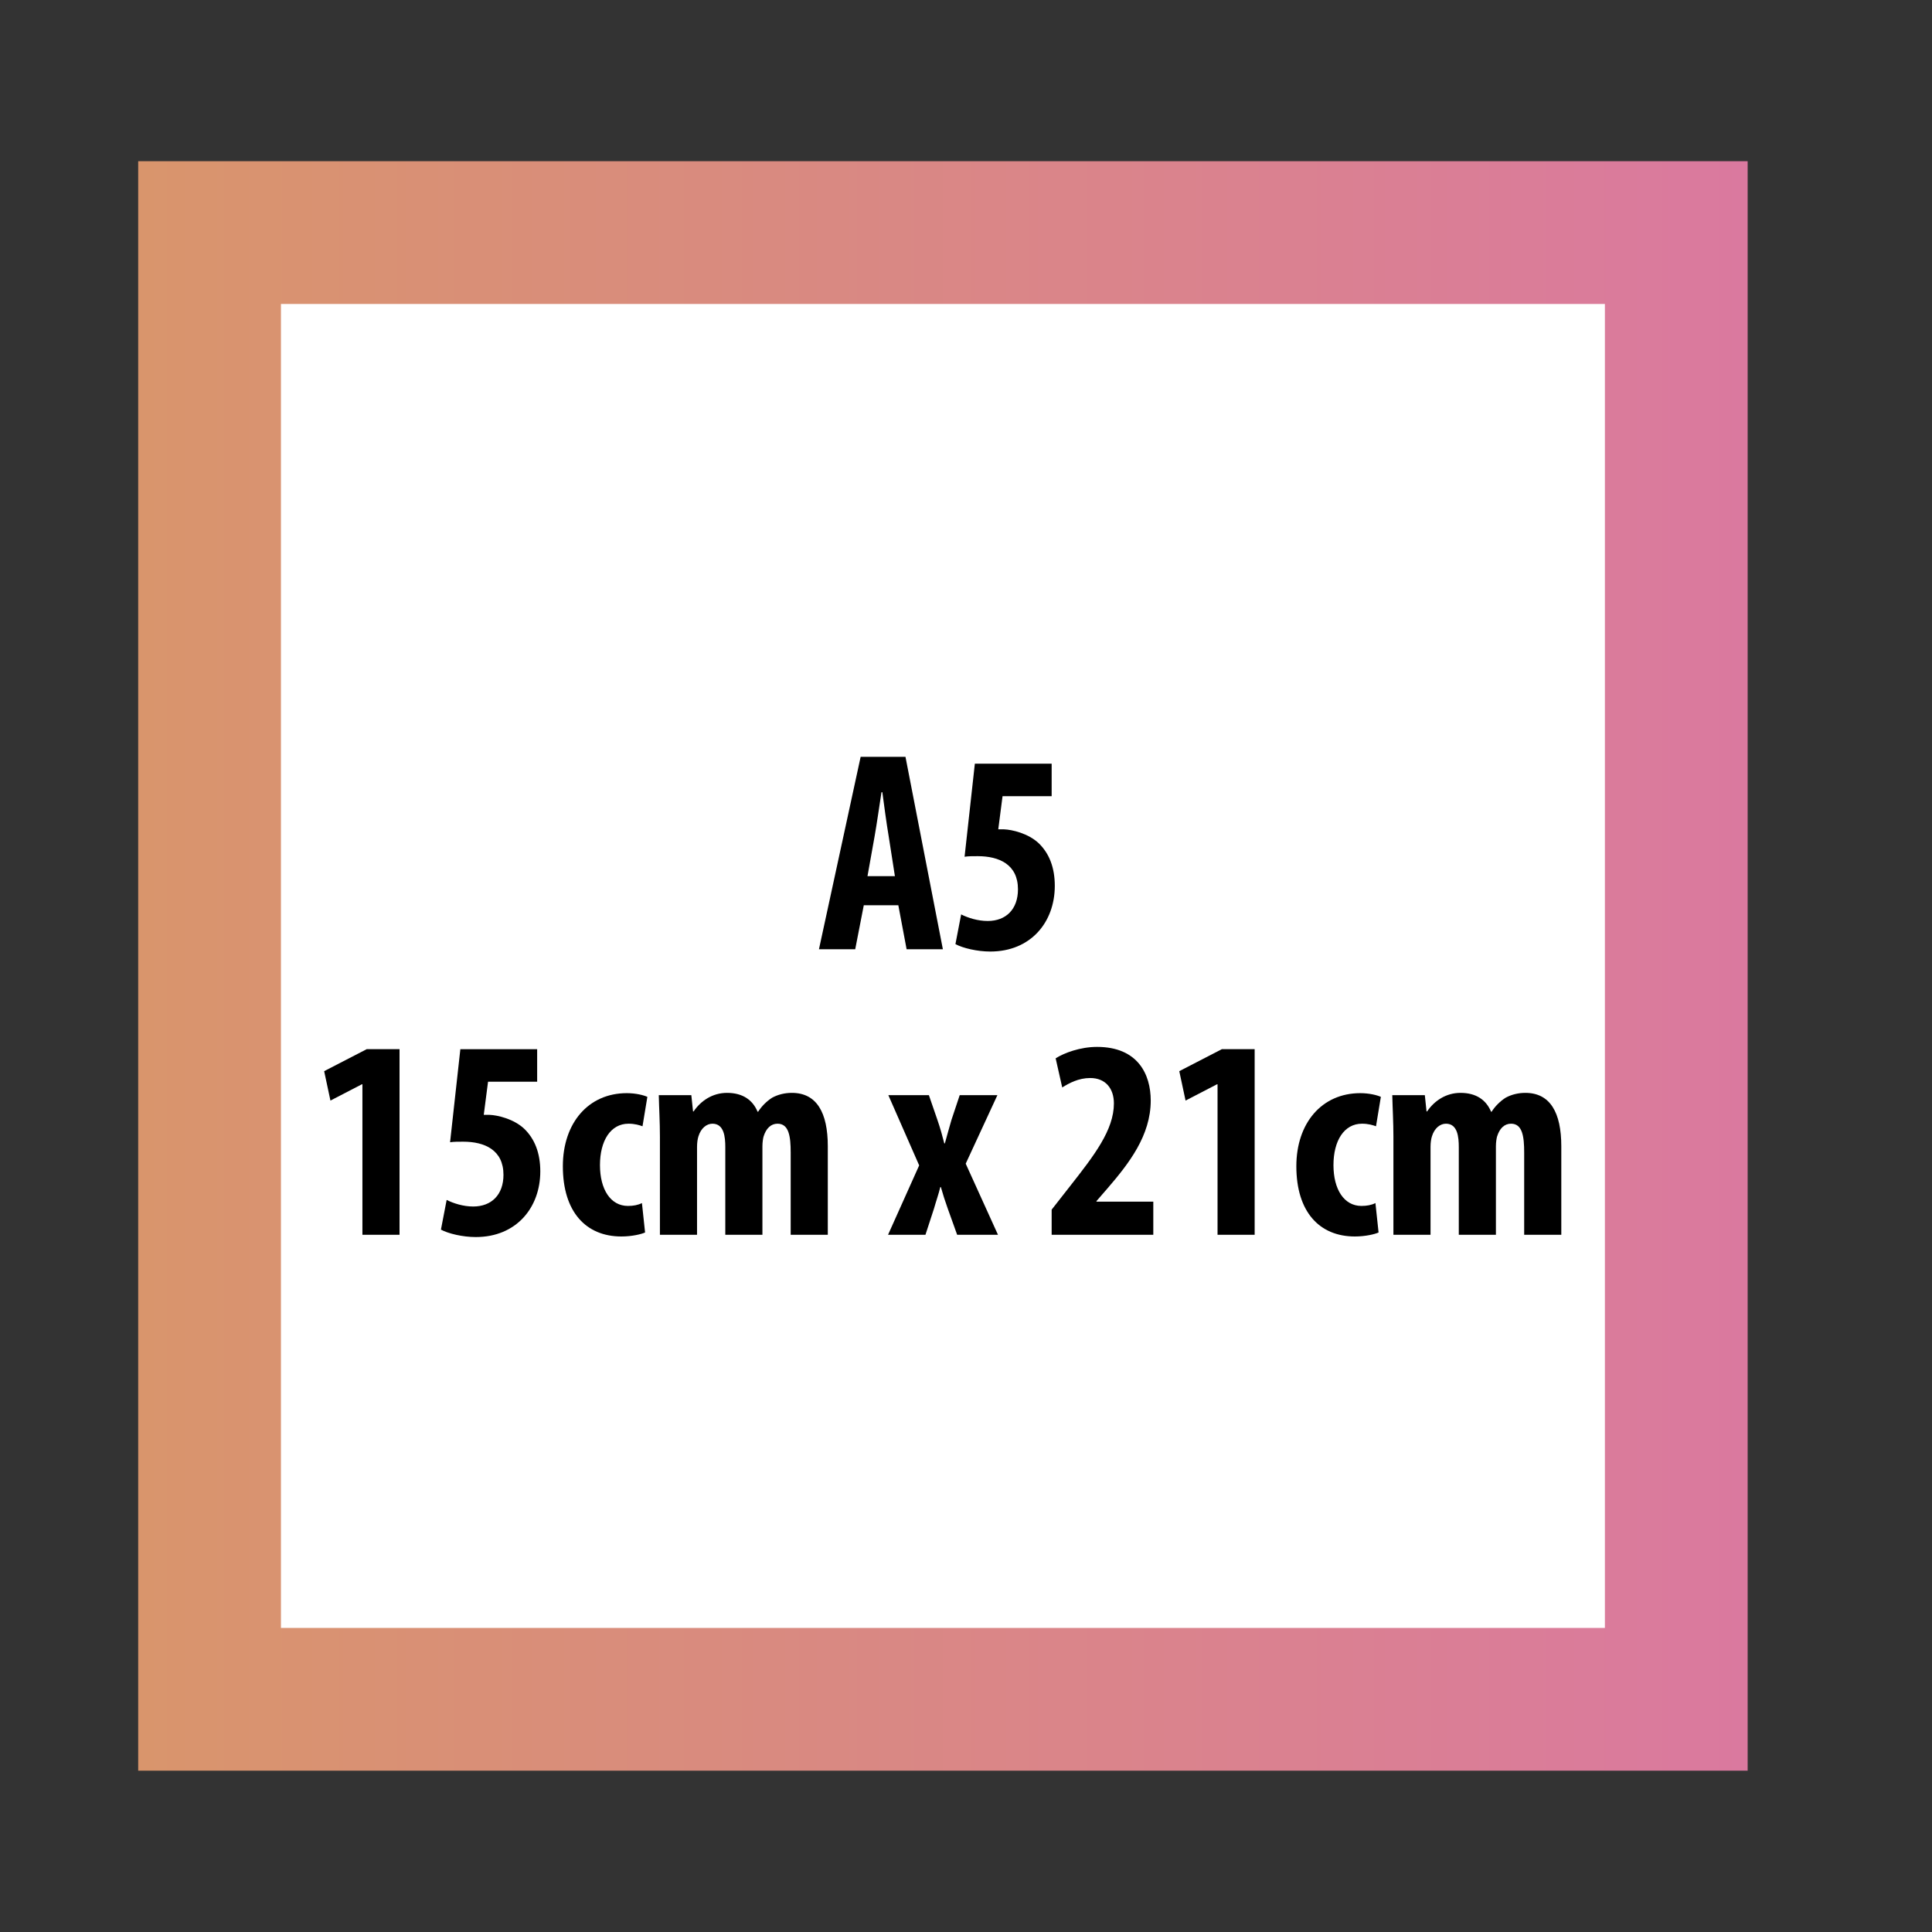 <?xml version="1.0" encoding="UTF-8"?>
<svg id="katman_3" data-name="katman 3" xmlns="http://www.w3.org/2000/svg" xmlns:xlink="http://www.w3.org/1999/xlink" viewBox="0 0 203 203">
  <rect x="0" y="0" width="203" height="203" fill="#333333" stroke="none"/>
  <defs>
    <style>
      .cls-1 {
        fill: #fff;
        stroke: url(#Adsız_degrade_2);
        stroke-linecap: round;
        stroke-width: 15px;
      }
    </style>
    <linearGradient id="Adsız_degrade_2" data-name="Adsız degrade 2" x1="14.52" y1="101.5" x2="183.63" y2="101.5" gradientUnits="userSpaceOnUse">
      <stop offset="0" stop-color="#d9956c"/>
      <stop offset="1" stop-color="#da799f"/>
    </linearGradient>
  </defs>
  <rect class="cls-1" x="22.02" y="24.44" width="154.11" height="154.11"/>
  <g>
    <path d="M90.76,95.12l-.9,4.62h-3.81l4.38-20.22h4.71l3.93,20.22h-3.81l-.87-4.62h-3.63ZM94.03,92.06l-.66-4.23c-.21-1.23-.48-3.24-.66-4.59h-.09c-.21,1.35-.51,3.45-.72,4.62l-.75,4.2h2.88Z"/>
    <path d="M110.5,83.66h-5.16l-.45,3.48h.6c.84.03,2.55.42,3.66,1.47,1.08,1.05,1.68,2.52,1.68,4.47,0,3.81-2.52,6.9-6.78,6.9-1.38,0-2.88-.36-3.66-.78l.6-3.12c.72.36,1.74.69,2.79.69,1.92,0,3.18-1.23,3.18-3.33,0-2.61-1.98-3.48-4.23-3.48-.54,0-.99,0-1.38.06l1.08-9.78h8.07v3.42Z"/>
    <path d="M38.08,113.93h-.06l-3.3,1.71-.66-3.09,4.47-2.31h3.45v19.5h-3.9v-15.81Z"/>
    <path d="M56.44,113.66h-5.16l-.45,3.48h.6c.84.03,2.55.42,3.66,1.47,1.08,1.05,1.68,2.52,1.68,4.47,0,3.81-2.52,6.9-6.78,6.9-1.38,0-2.88-.36-3.66-.78l.6-3.12c.72.36,1.74.69,2.79.69,1.92,0,3.18-1.23,3.18-3.33,0-2.61-1.98-3.48-4.23-3.48-.54,0-.99,0-1.38.06l1.08-9.78h8.07v3.42Z"/>
    <path d="M67.78,129.5c-.39.18-1.38.42-2.49.42-3.72,0-6.15-2.58-6.15-7.38,0-4.53,2.67-7.68,6.72-7.68.93,0,1.77.21,2.16.39l-.51,3.09c-.33-.12-.81-.27-1.47-.27-1.89,0-3,1.8-3,4.35s1.11,4.29,2.94,4.29c.57,0,1.05-.09,1.47-.3l.33,3.09Z"/>
    <path d="M69.34,119.48c0-1.62-.09-3.03-.12-4.41h3.42l.18,1.71h.06c.75-1.11,1.98-1.95,3.51-1.95,1.65,0,2.7.75,3.21,1.98h.06c.36-.57.9-1.11,1.47-1.47.6-.33,1.32-.51,2.07-.51,2.61,0,3.78,2.07,3.78,5.61v9.3h-3.9v-8.64c0-1.68-.18-3.03-1.38-3.03-.69,0-1.2.48-1.47,1.35-.06.21-.12.63-.12,1.02v9.3h-3.9v-9.21c0-1.05-.12-2.46-1.35-2.46-.6,0-1.2.45-1.47,1.32-.09.27-.15.69-.15,1.11v9.24h-3.9v-10.26Z"/>
    <path d="M97.6,115.07l.9,2.61c.3.87.54,1.74.72,2.46h.06c.21-.75.45-1.65.69-2.46l.87-2.61h3.96l-3.33,7.2,3.39,7.47h-4.29l-.99-2.76c-.27-.75-.51-1.5-.72-2.25h-.06c-.18.75-.45,1.5-.66,2.25l-.9,2.76h-3.93l3.27-7.29-3.24-7.38h4.26Z"/>
    <path d="M110.5,129.74v-2.64l1.95-2.49c2.52-3.21,4.59-5.88,4.59-8.67,0-1.56-.87-2.67-2.49-2.67-1.23,0-2.22.54-2.94.99l-.69-3.06c.9-.57,2.58-1.2,4.35-1.2,4.26,0,5.64,2.85,5.64,5.64,0,3.66-2.28,6.6-4.53,9.21l-1.17,1.35v.06h5.97v3.48h-10.68Z"/>
    <path d="M127.93,113.93h-.06l-3.3,1.71-.66-3.09,4.47-2.31h3.45v19.5h-3.9v-15.81Z"/>
    <path d="M144.85,129.5c-.39.18-1.38.42-2.49.42-3.72,0-6.15-2.58-6.15-7.38,0-4.53,2.67-7.68,6.72-7.68.93,0,1.77.21,2.16.39l-.51,3.09c-.33-.12-.81-.27-1.47-.27-1.89,0-3,1.8-3,4.35s1.11,4.29,2.94,4.29c.57,0,1.05-.09,1.47-.3l.33,3.09Z"/>
    <path d="M146.41,119.48c0-1.62-.09-3.03-.12-4.41h3.42l.18,1.71h.06c.75-1.11,1.98-1.95,3.51-1.95,1.65,0,2.7.75,3.21,1.98h.06c.36-.57.9-1.11,1.47-1.47.6-.33,1.32-.51,2.07-.51,2.61,0,3.78,2.07,3.78,5.61v9.3h-3.9v-8.64c0-1.68-.18-3.03-1.38-3.03-.69,0-1.2.48-1.47,1.35-.06.21-.12.63-.12,1.02v9.3h-3.9v-9.21c0-1.05-.12-2.46-1.35-2.46-.6,0-1.2.45-1.47,1.32-.09.27-.15.69-.15,1.11v9.24h-3.9v-10.26Z"/>
  </g>
</svg>